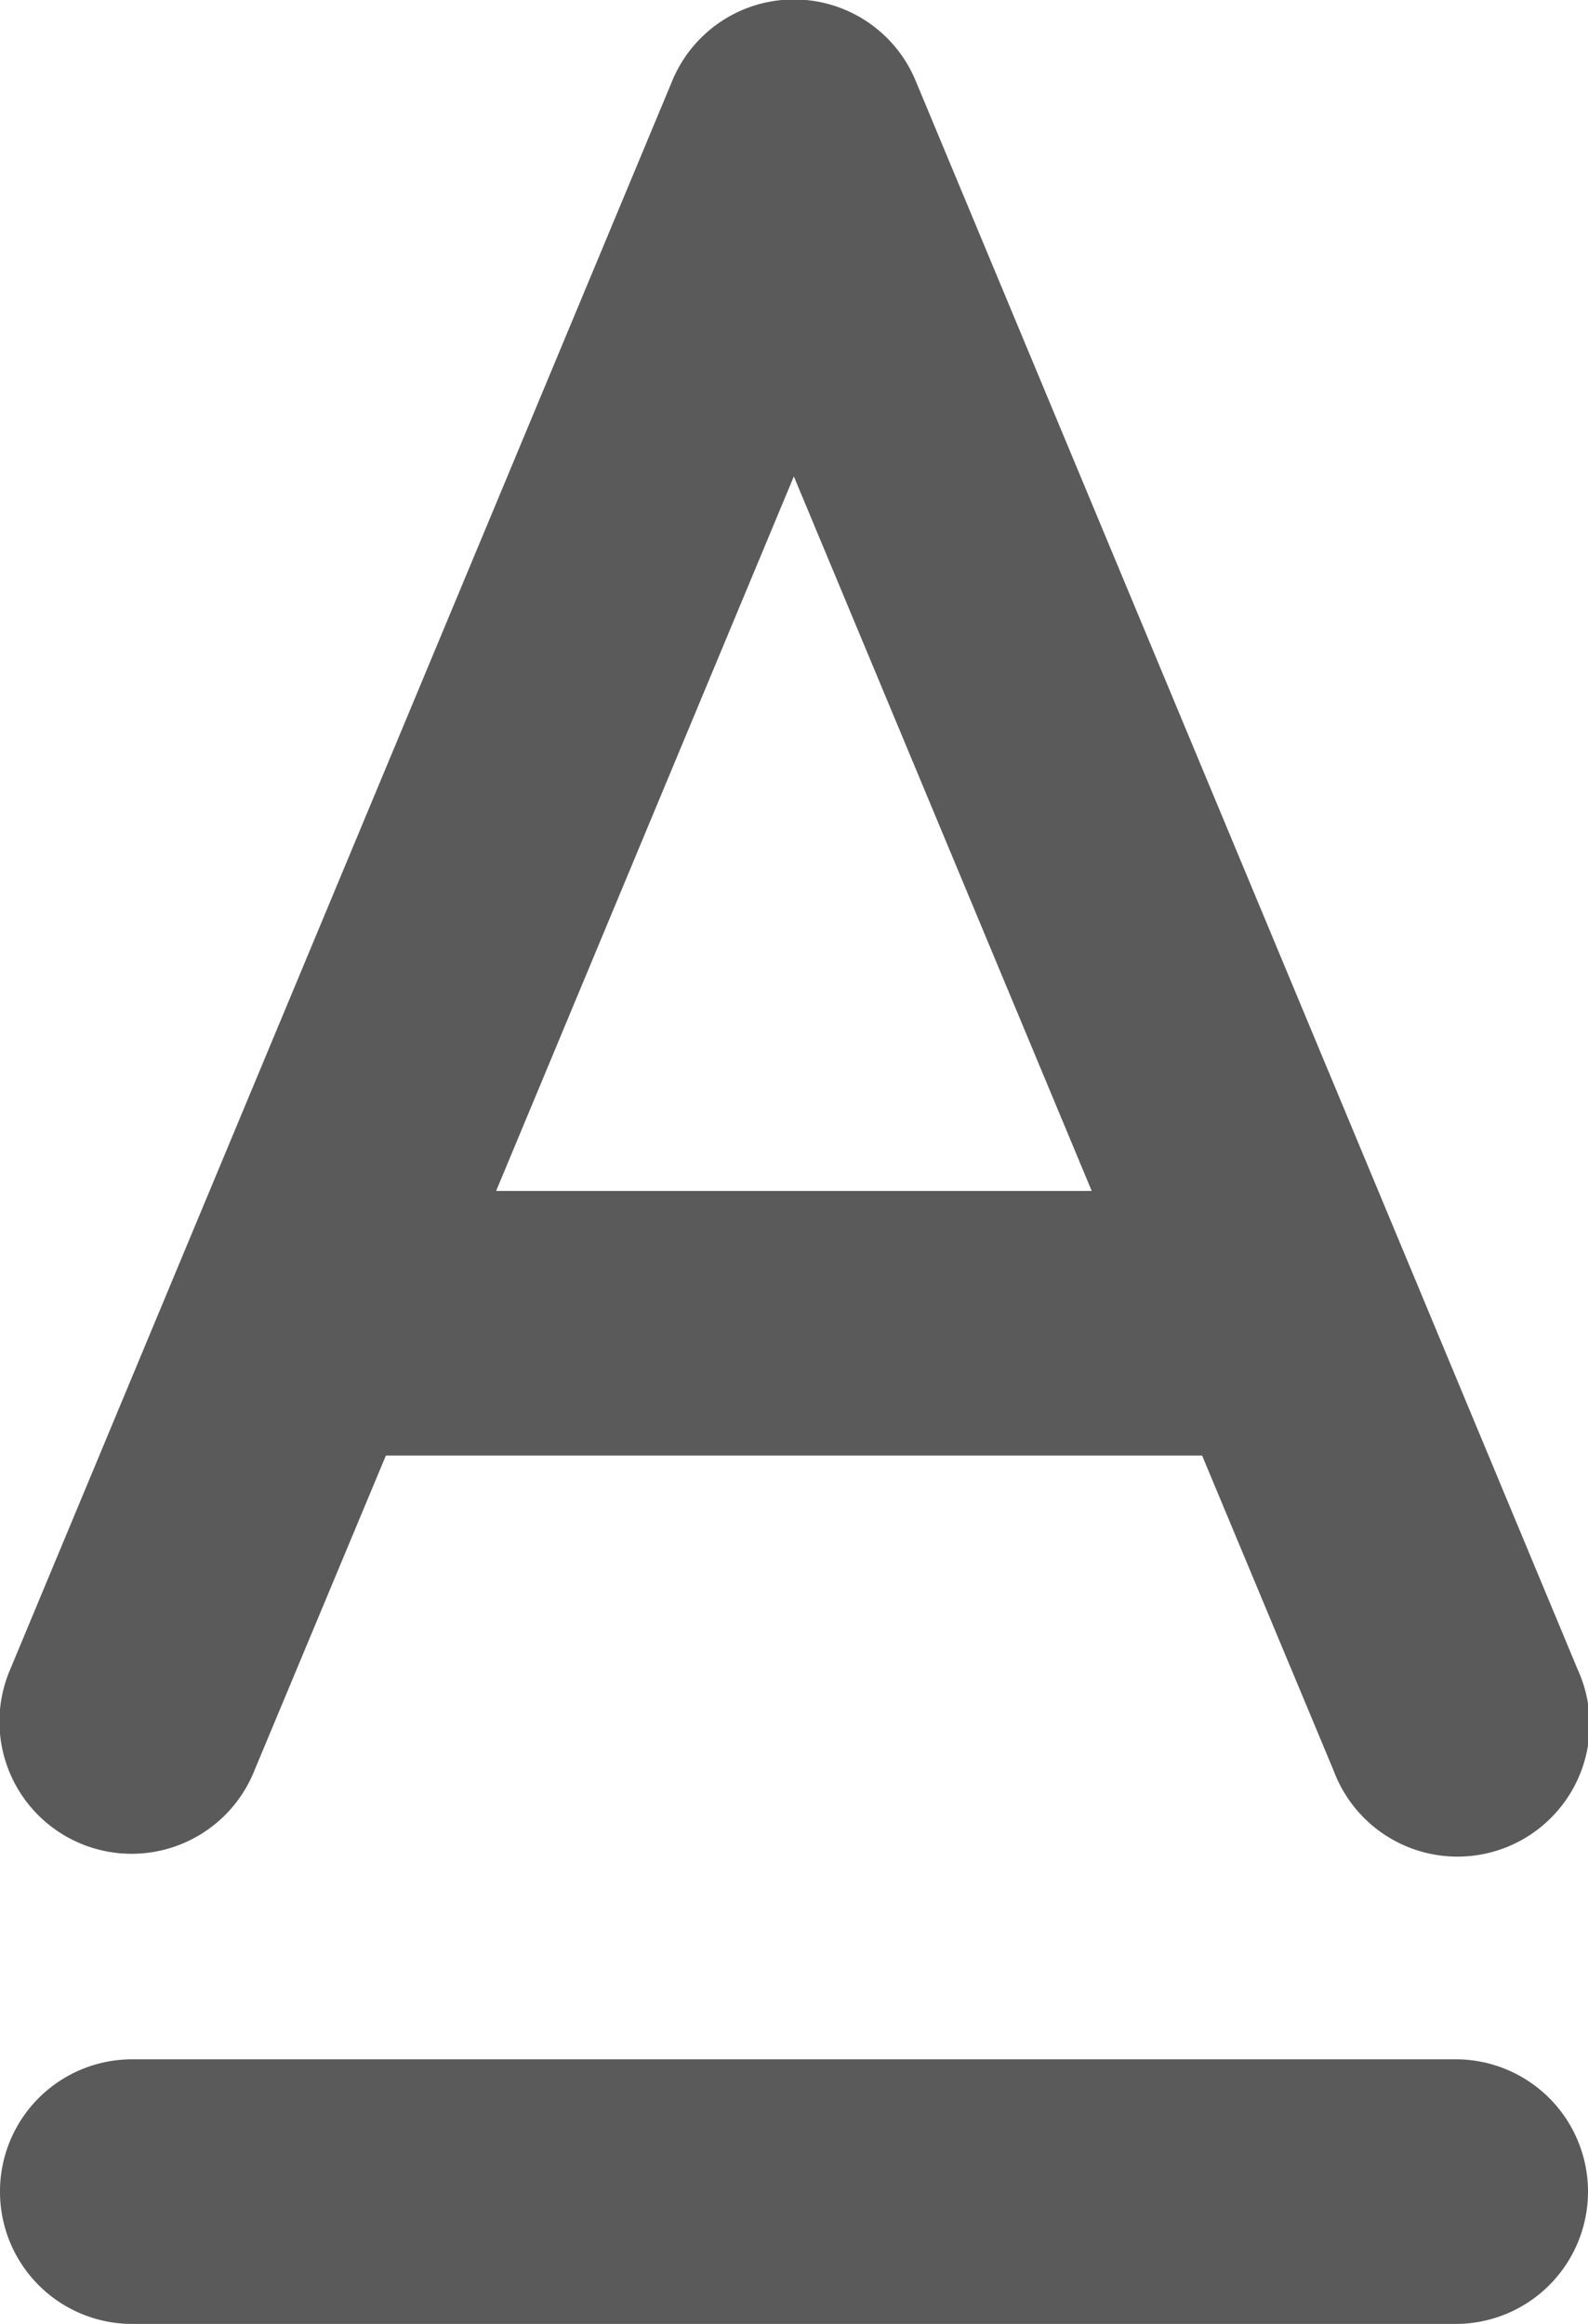 <svg xmlns="http://www.w3.org/2000/svg" width="20.498" height="30" viewBox="0 0 20.498 30">
  <g id="readable-font" transform="translate(-4876 -530)">
    <path id="plus-minus" d="M0,449.708a1.706,1.706,0,0,0,1.708,1.708H18.79a1.708,1.708,0,0,0,0-3.416H1.708A1.706,1.706,0,0,0,0,449.708Z" transform="translate(4876 108.584)" fill="#5a5a5a"/>
    <path id="a" d="M11.849,33.052a1.7,1.7,0,0,0-3.149,0L2.293,48.425.158,53.55a1.706,1.706,0,1,0,3.149,1.313l1.7-4.073H15.543l1.7,4.073A1.706,1.706,0,1,0,20.39,53.55l-2.135-5.125Zm2.269,14.322H6.43l3.843-9.224Z" transform="translate(4875.974 498)" fill="#5a5a5a"/>
  </g>
</svg>
